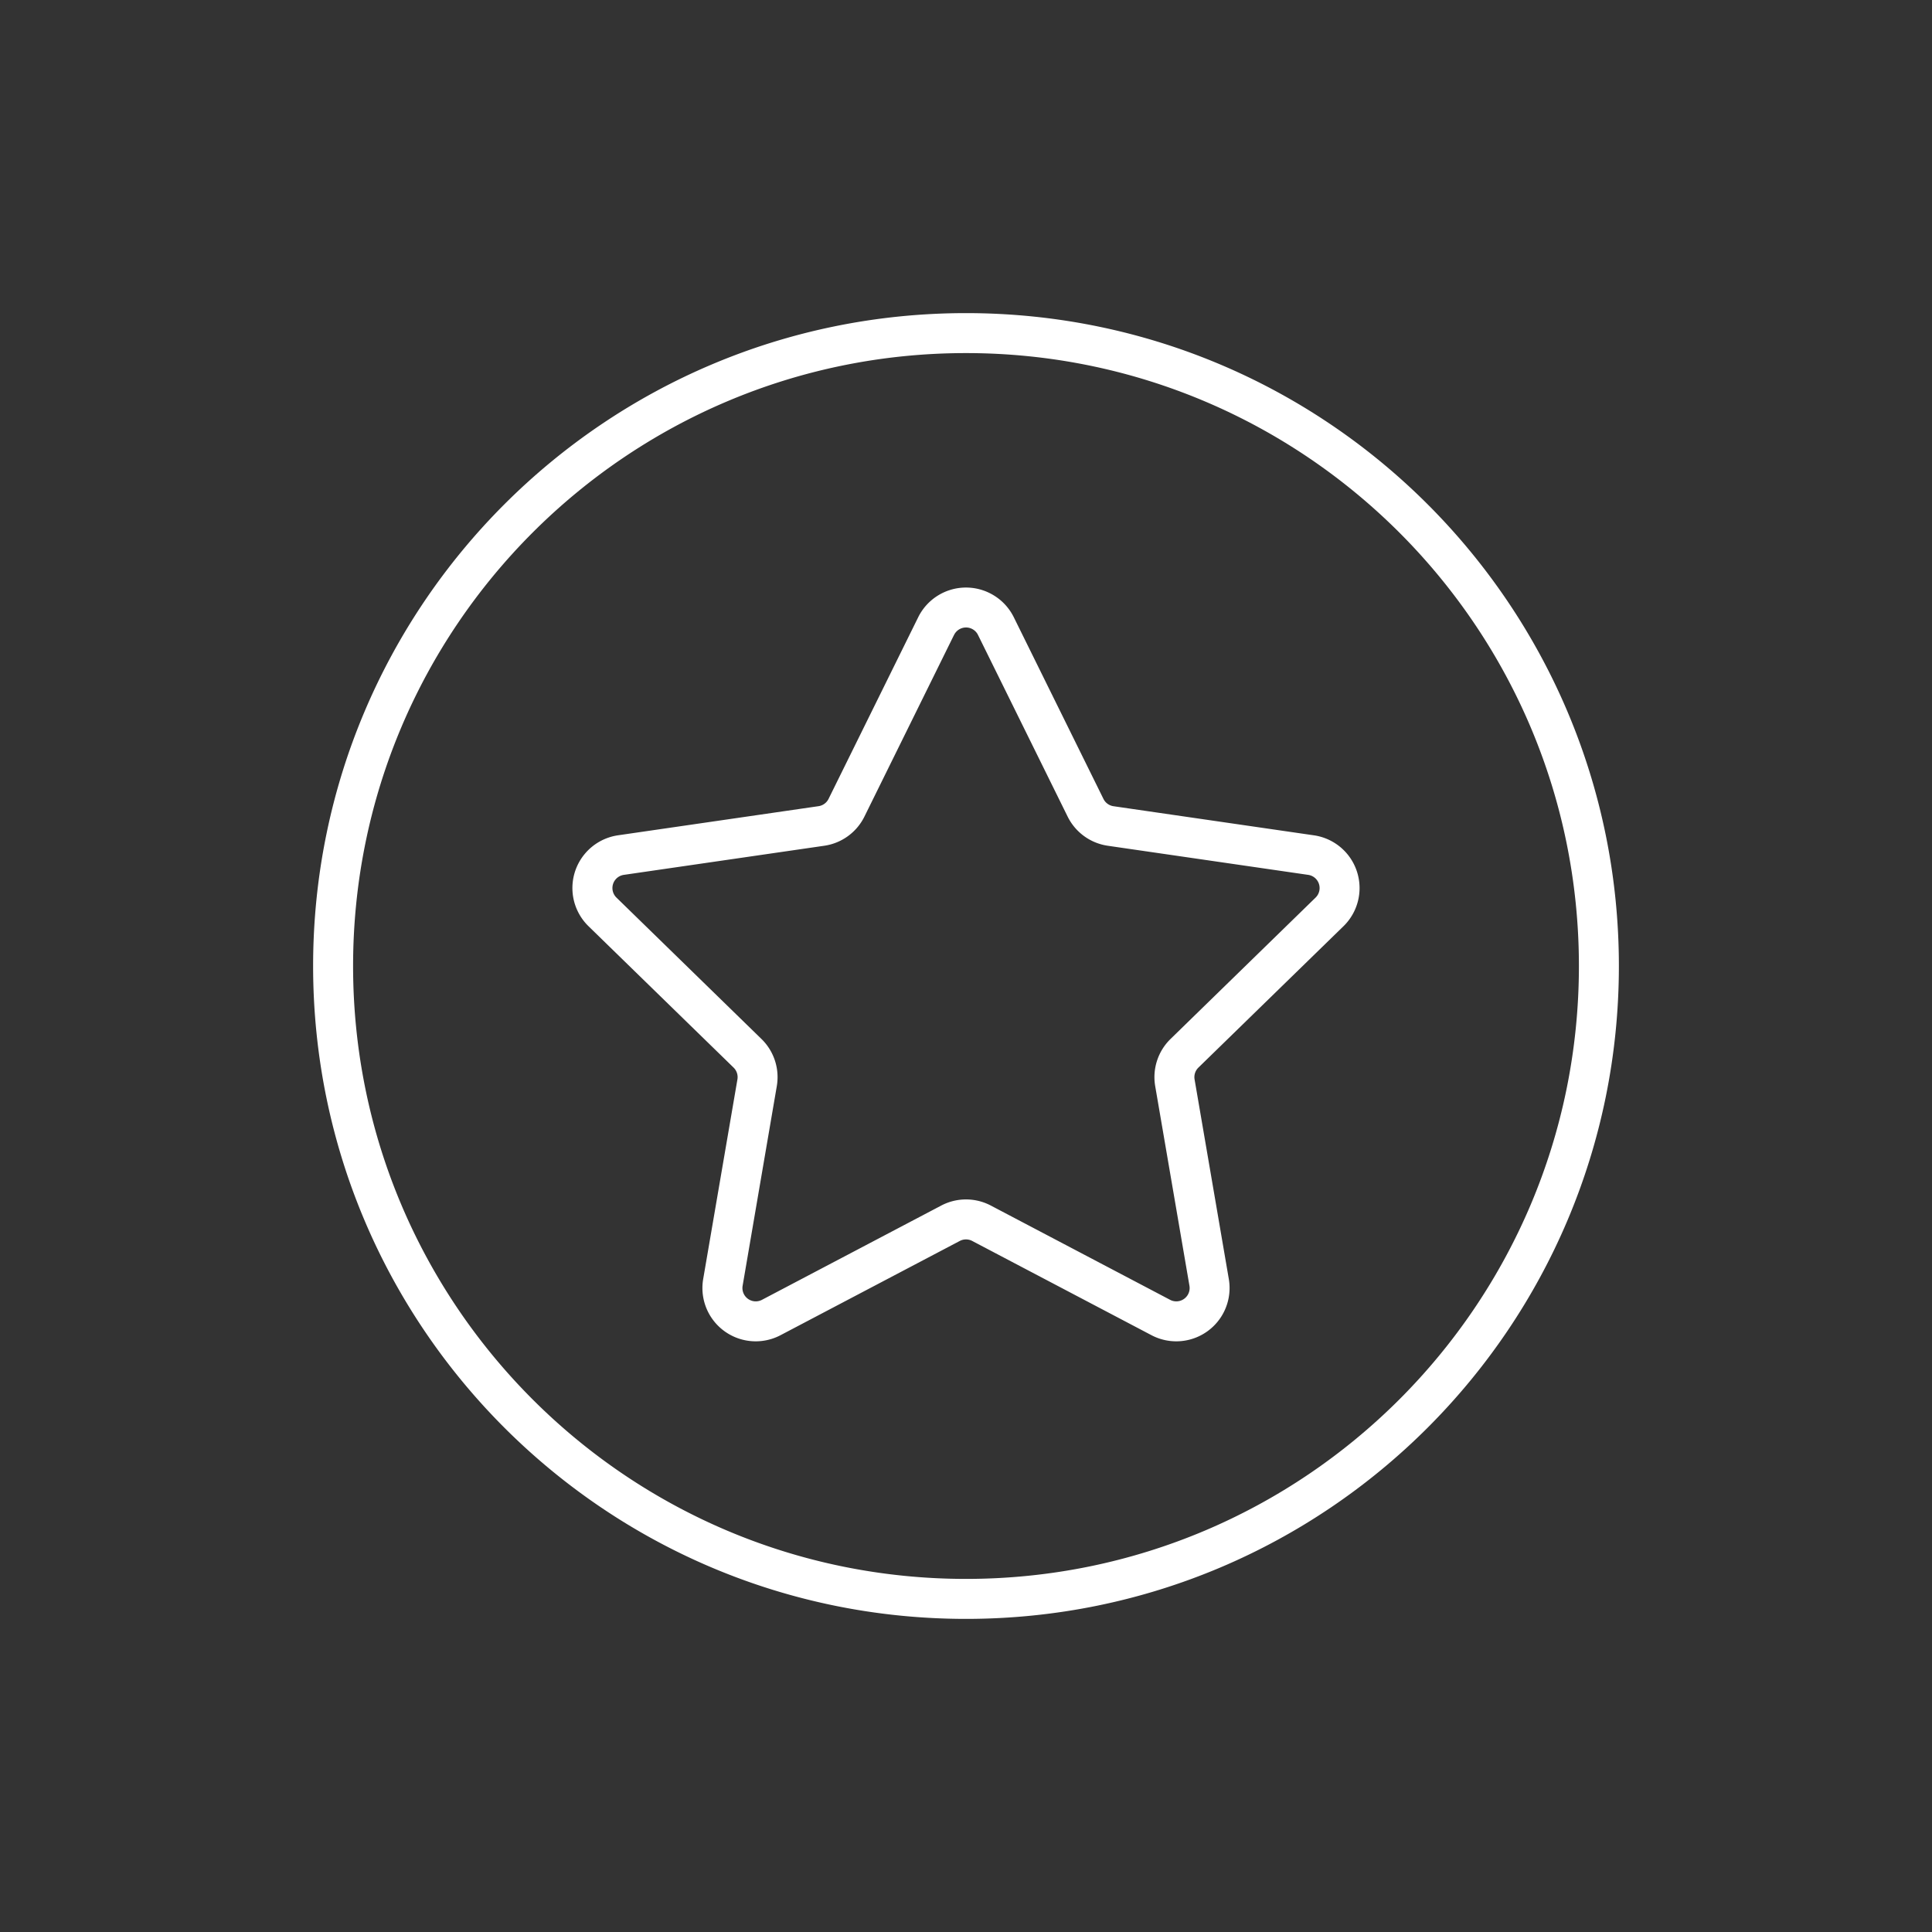 <svg width="58" height="58" viewBox="0 0 58 58" xmlns="http://www.w3.org/2000/svg"><rect x="0" y="0" width="58" height="58" fill="#333333" stroke="none"/><g fill="none" fill-rule="evenodd"><path d="M0 0h58v58H0z"/><path d="M29 9.4c10.825 0 19.6 8.775 19.6 19.6 0 10.825-8.775 19.6-19.6 19.6-10.825 0-19.6-8.775-19.6-19.6C9.4 18.175 18.175 9.4 29 9.4zm0 1.2c-10.162 0-18.4 8.238-18.4 18.4 0 10.162 8.238 18.4 18.4 18.4 10.162 0 18.4-8.238 18.4-18.4 0-10.162-8.238-18.4-18.4-18.4zm.708 7.204a1.6 1.6 0 0 1 .727.726l2.691 5.453a.4.4 0 0 0 .301.22l6.018.874a1.6 1.6 0 0 1 .887 2.729l-4.355 4.244a.4.4 0 0 0-.115.354l1.028 5.994a1.6 1.6 0 0 1-2.321 1.686l-5.383-2.83a.4.4 0 0 0-.372 0l-5.383 2.83a1.6 1.6 0 0 1-2.321-1.686l1.028-5.994a.4.4 0 0 0-.115-.354l-4.355-4.244a1.6 1.6 0 0 1 .887-2.73l6.018-.874a.4.4 0 0 0 .301-.219l2.691-5.453a1.6 1.6 0 0 1 2.143-.726zm-1.067 1.257-2.69 5.453a1.6 1.6 0 0 1-1.206.876l-6.017.874a.4.4 0 0 0-.222.682l4.354 4.245a1.6 1.6 0 0 1 .46 1.416L22.294 38.6a.4.4 0 0 0 .58.422l5.382-2.83a1.6 1.6 0 0 1 1.49 0l5.382 2.83a.4.4 0 0 0 .58-.422l-1.028-5.993a1.6 1.6 0 0 1 .46-1.416l4.355-4.245a.4.4 0 0 0-.222-.682l-6.017-.874a1.6 1.6 0 0 1-1.205-.876l-2.691-5.453a.4.4 0 0 0-.718 0z" fill="#FFF" fill-rule="nonzero"/></g></svg>